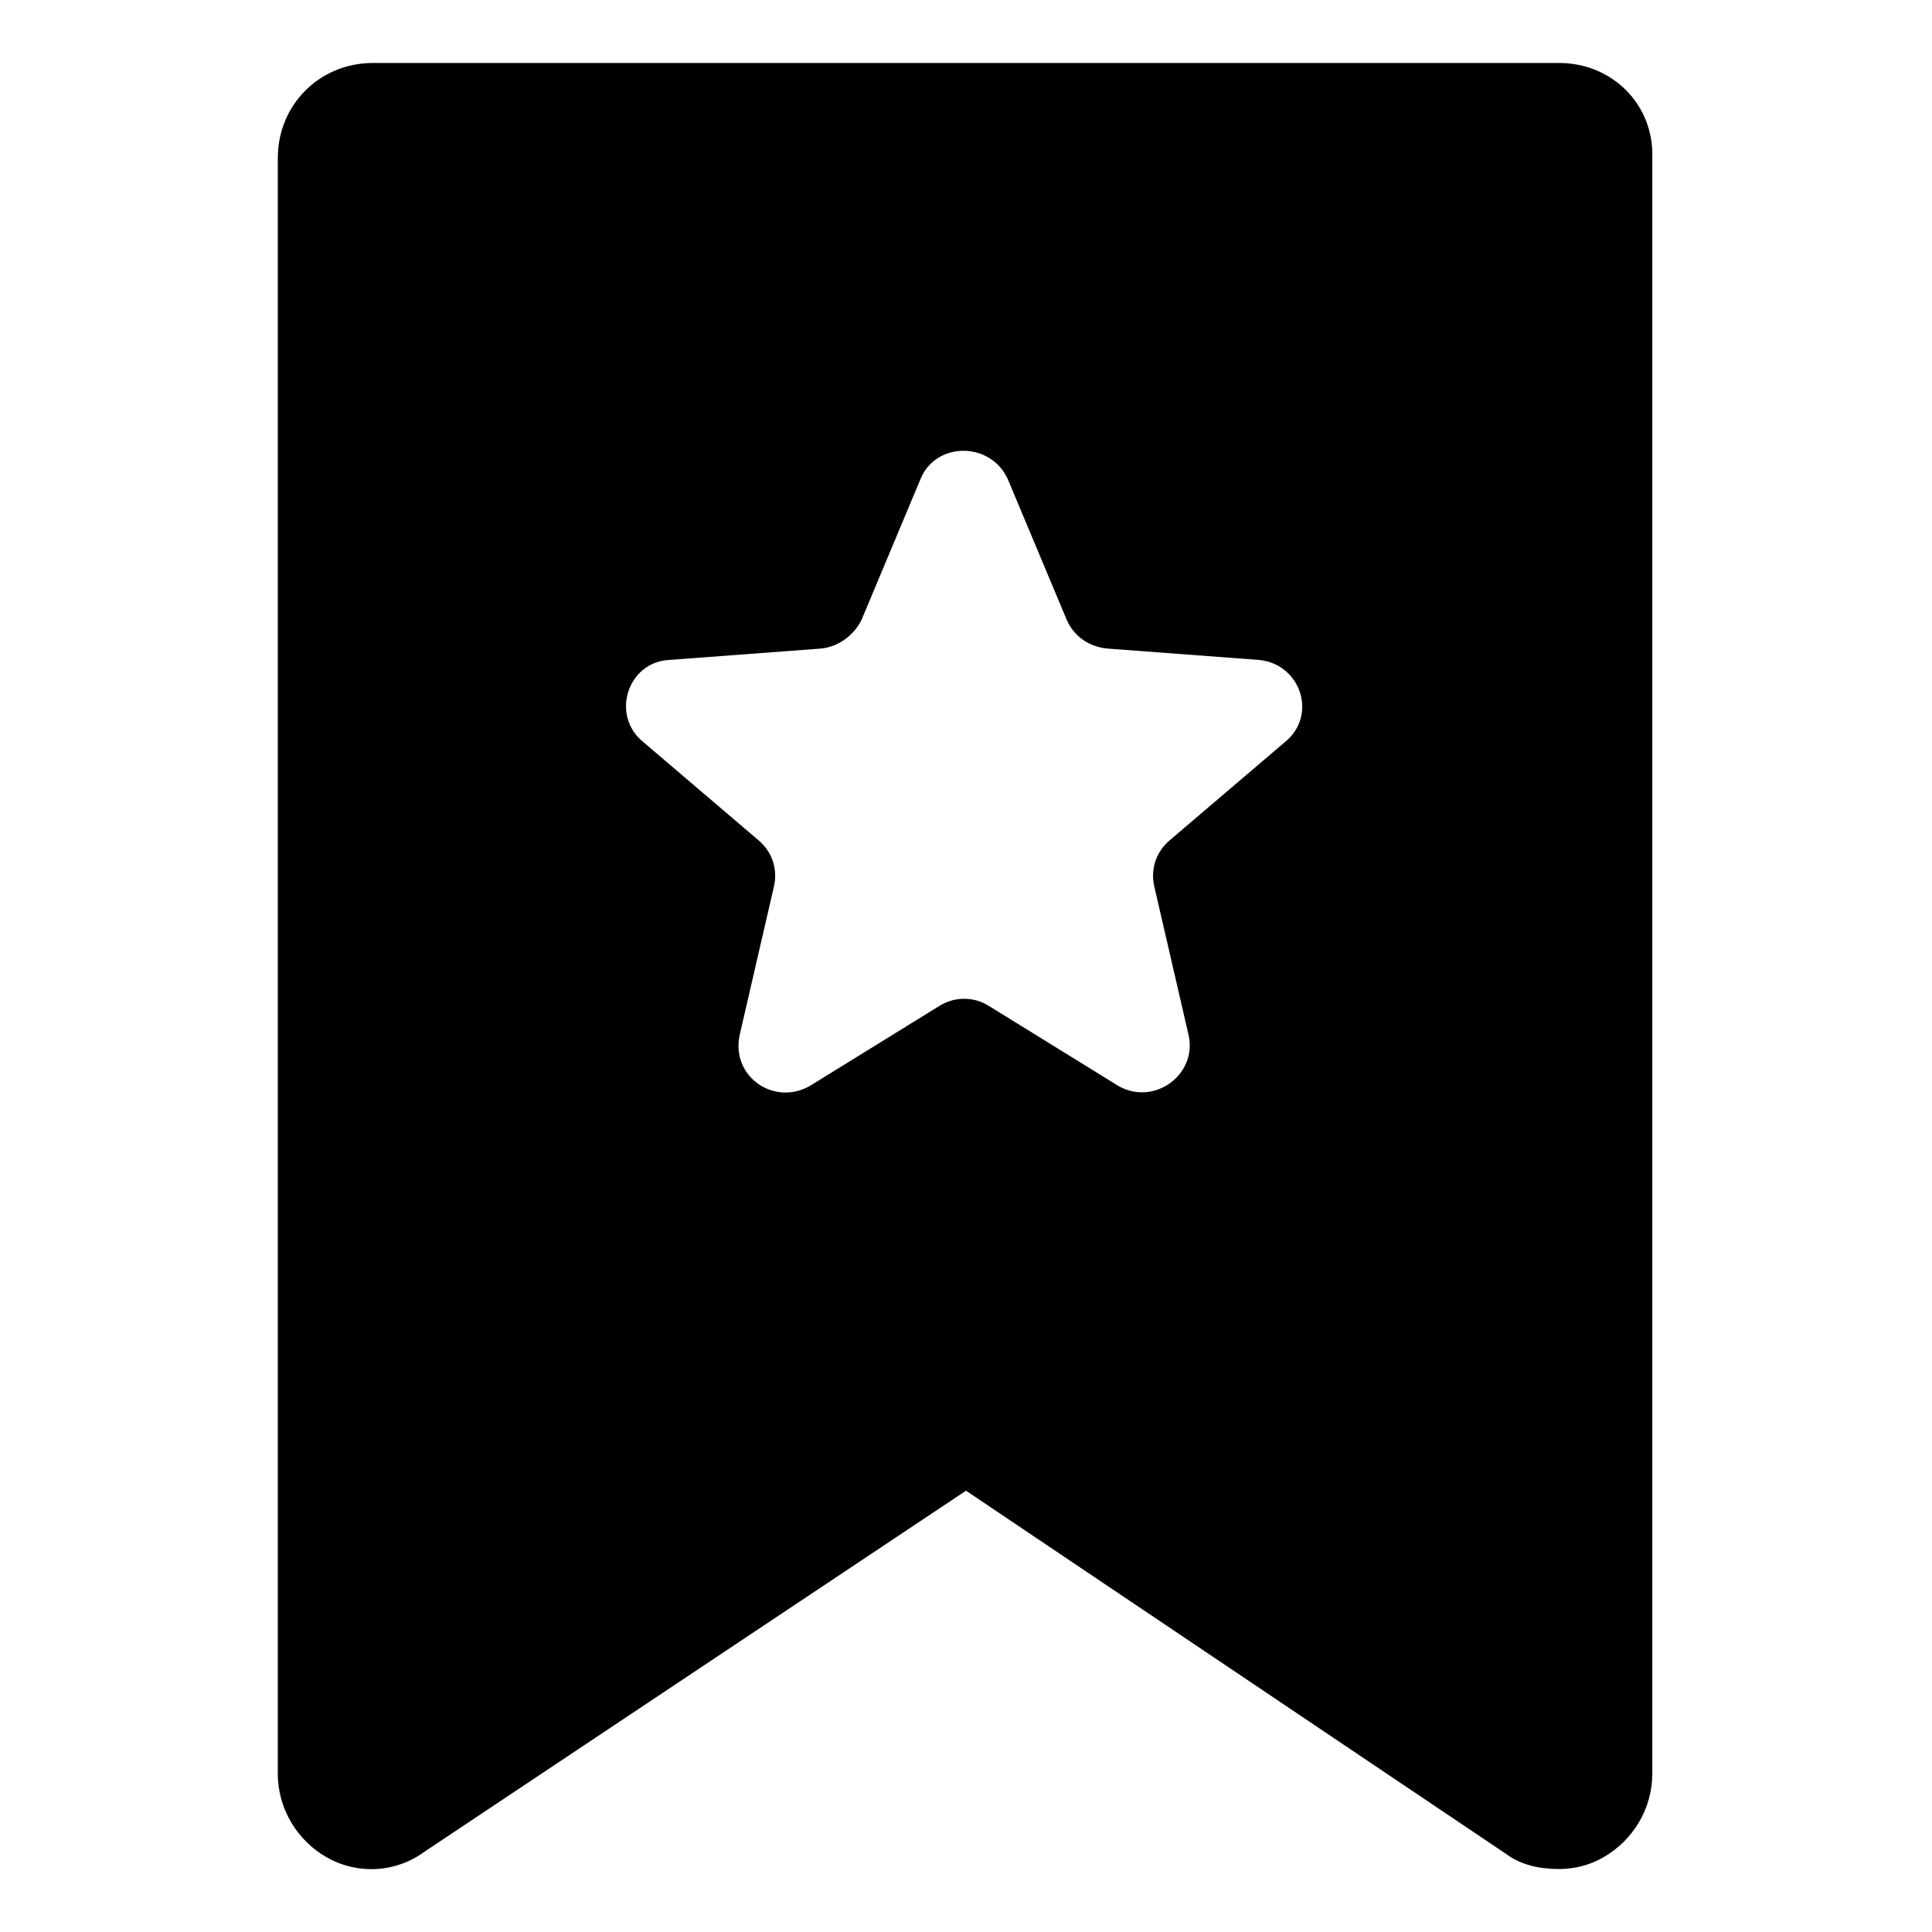<?xml version="1.0" encoding="UTF-8"?>
<!-- The Best Svg Icon site in the world: iconSvg.co, Visit us! https://iconsvg.co -->
<svg fill="#000000" width="800px" height="800px" version="1.1" viewBox="144 144 512 512" xmlns="http://www.w3.org/2000/svg">
 <path d="m557.19 160.69h-314.38c-14.105 0-25.191 11.082-25.191 25.191v428.24c0 9.07 5.039 17.633 13.098 22.168 8.062 4.535 18.137 4.031 25.695-1.512l143.59-95.723 143.08 96.227c4.031 3.023 9.07 4.031 14.105 4.031 4.031 0 8.062-1.008 11.586-3.023 8.062-4.535 13.098-13.098 13.098-22.168v-428.24c0.508-14.105-10.578-25.191-24.684-25.191zm-72.551 179.86-30.73 26.199c-3.527 3.023-5.039 7.559-4.031 12.09l9.07 39.297c2.519 10.578-9.07 19.145-18.641 13.602l-34.258-21.16c-4.031-2.519-9.07-2.519-13.098 0l-34.258 21.16c-9.574 5.543-21.16-2.519-18.641-13.602l9.07-39.297c1.008-4.535-0.504-9.07-4.031-12.09l-30.73-26.199c-8.566-7.055-4.031-21.16 7.055-21.664l40.305-3.023c4.535-0.504 8.566-3.527 10.578-7.559l15.617-37.281c4.031-10.078 18.641-10.078 23.176 0l15.617 37.281c2.016 4.535 6.047 7.055 10.578 7.559l40.305 3.023c11.078 1.008 15.613 14.609 7.047 21.664z"/>
</svg>